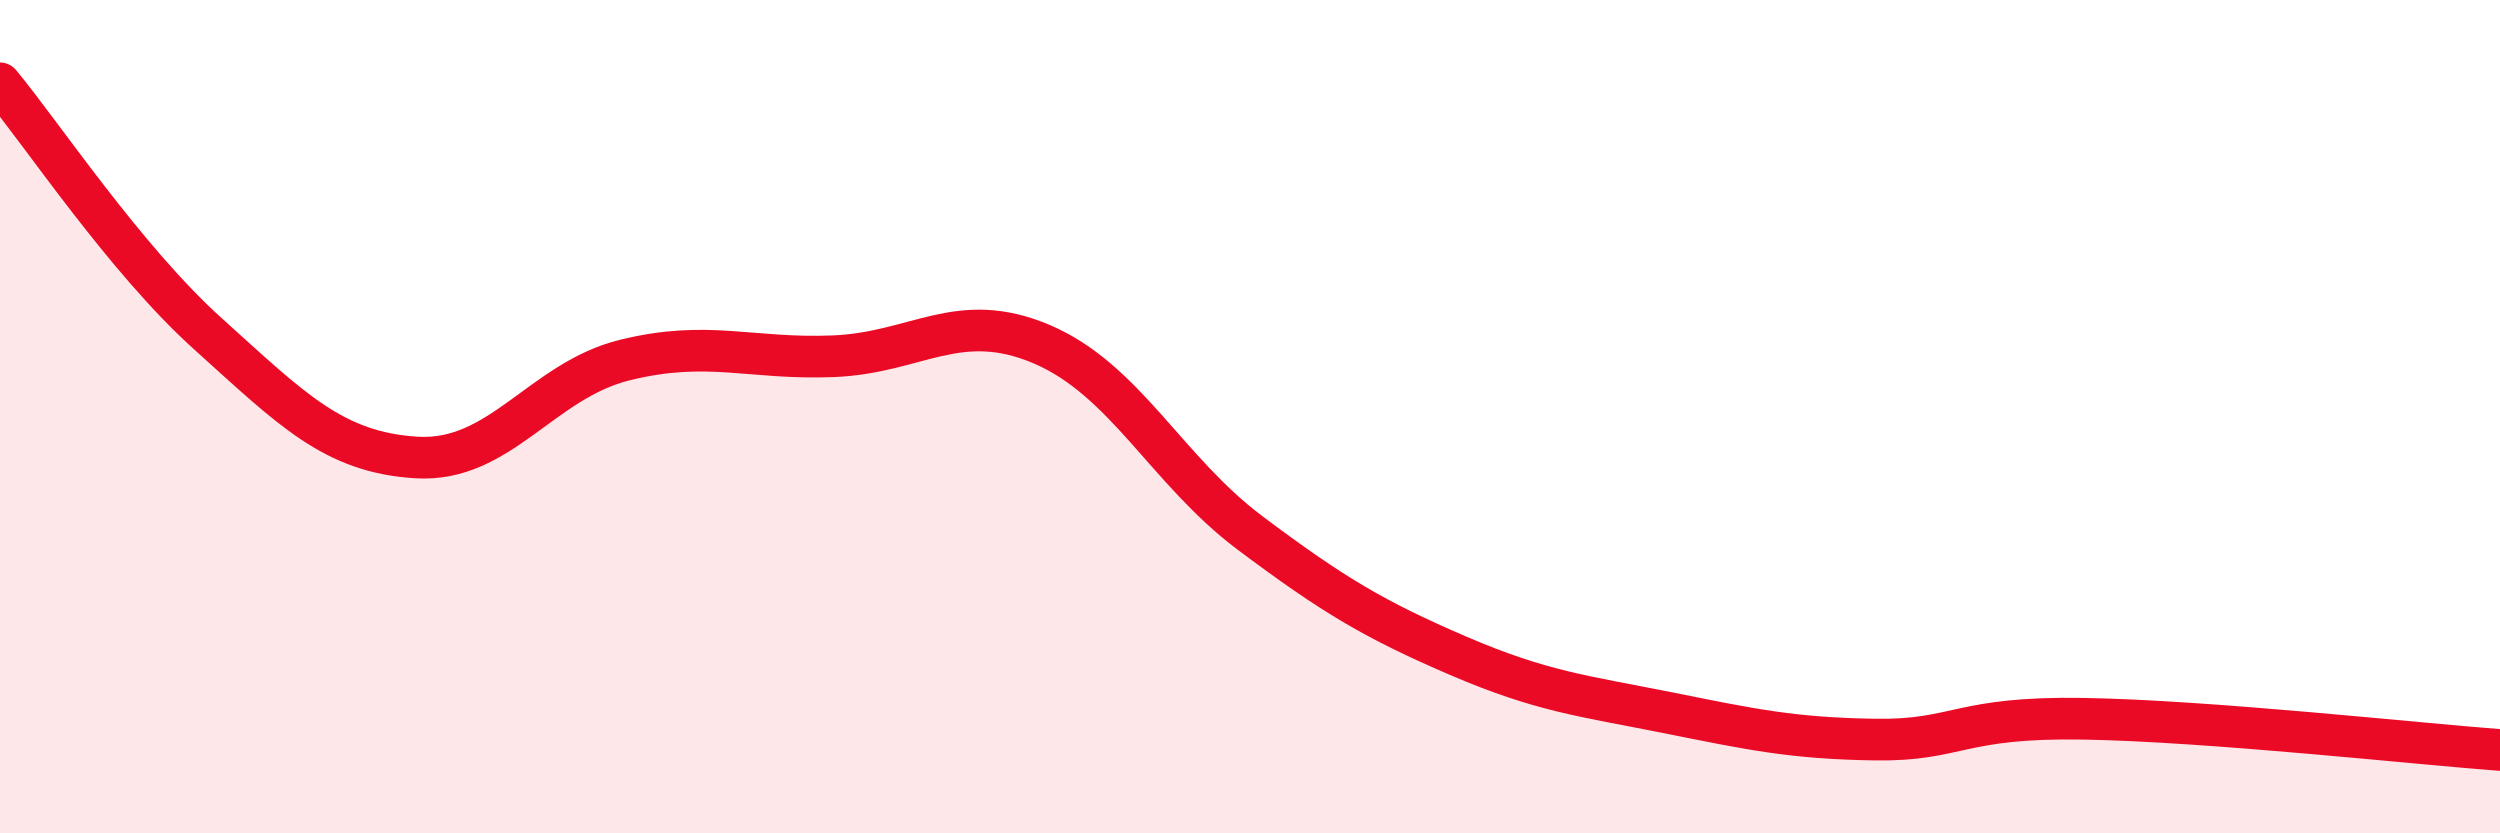 
    <svg width="60" height="20" viewBox="0 0 60 20" xmlns="http://www.w3.org/2000/svg">
      <path
        d="M 0,2 C 1,3.2 3,6.22 5,8.02 C 7,9.82 8,10.86 10,10.98 C 12,11.1 13,9.13 15,8.64 C 17,8.15 18,8.63 20,8.55 C 22,8.47 23,7.41 25,8.26 C 27,9.11 28,11.29 30,12.79 C 32,14.29 33,14.88 35,15.74 C 37,16.6 38,16.7 40,17.1 C 42,17.5 43,17.72 45,17.75 C 47,17.78 47,17.2 50,17.25 C 53,17.3 58,17.85 60,18L60 20L0 20Z"
        fill="#EB0A25"
        opacity="0.1"
        stroke-linecap="round"
        stroke-linejoin="round"
      />
      <path
        d="M 0,2 C 1,3.2 3,6.22 5,8.02 C 7,9.82 8,10.86 10,10.98 C 12,11.1 13,9.13 15,8.64 C 17,8.15 18,8.63 20,8.55 C 22,8.47 23,7.41 25,8.26 C 27,9.11 28,11.29 30,12.79 C 32,14.29 33,14.88 35,15.74 C 37,16.6 38,16.7 40,17.1 C 42,17.5 43,17.72 45,17.75 C 47,17.78 47,17.2 50,17.25 C 53,17.3 58,17.85 60,18"
        stroke="#EB0A25"
        stroke-width="1"
        fill="none"
        stroke-linecap="round"
        stroke-linejoin="round"
      />
    </svg>
  